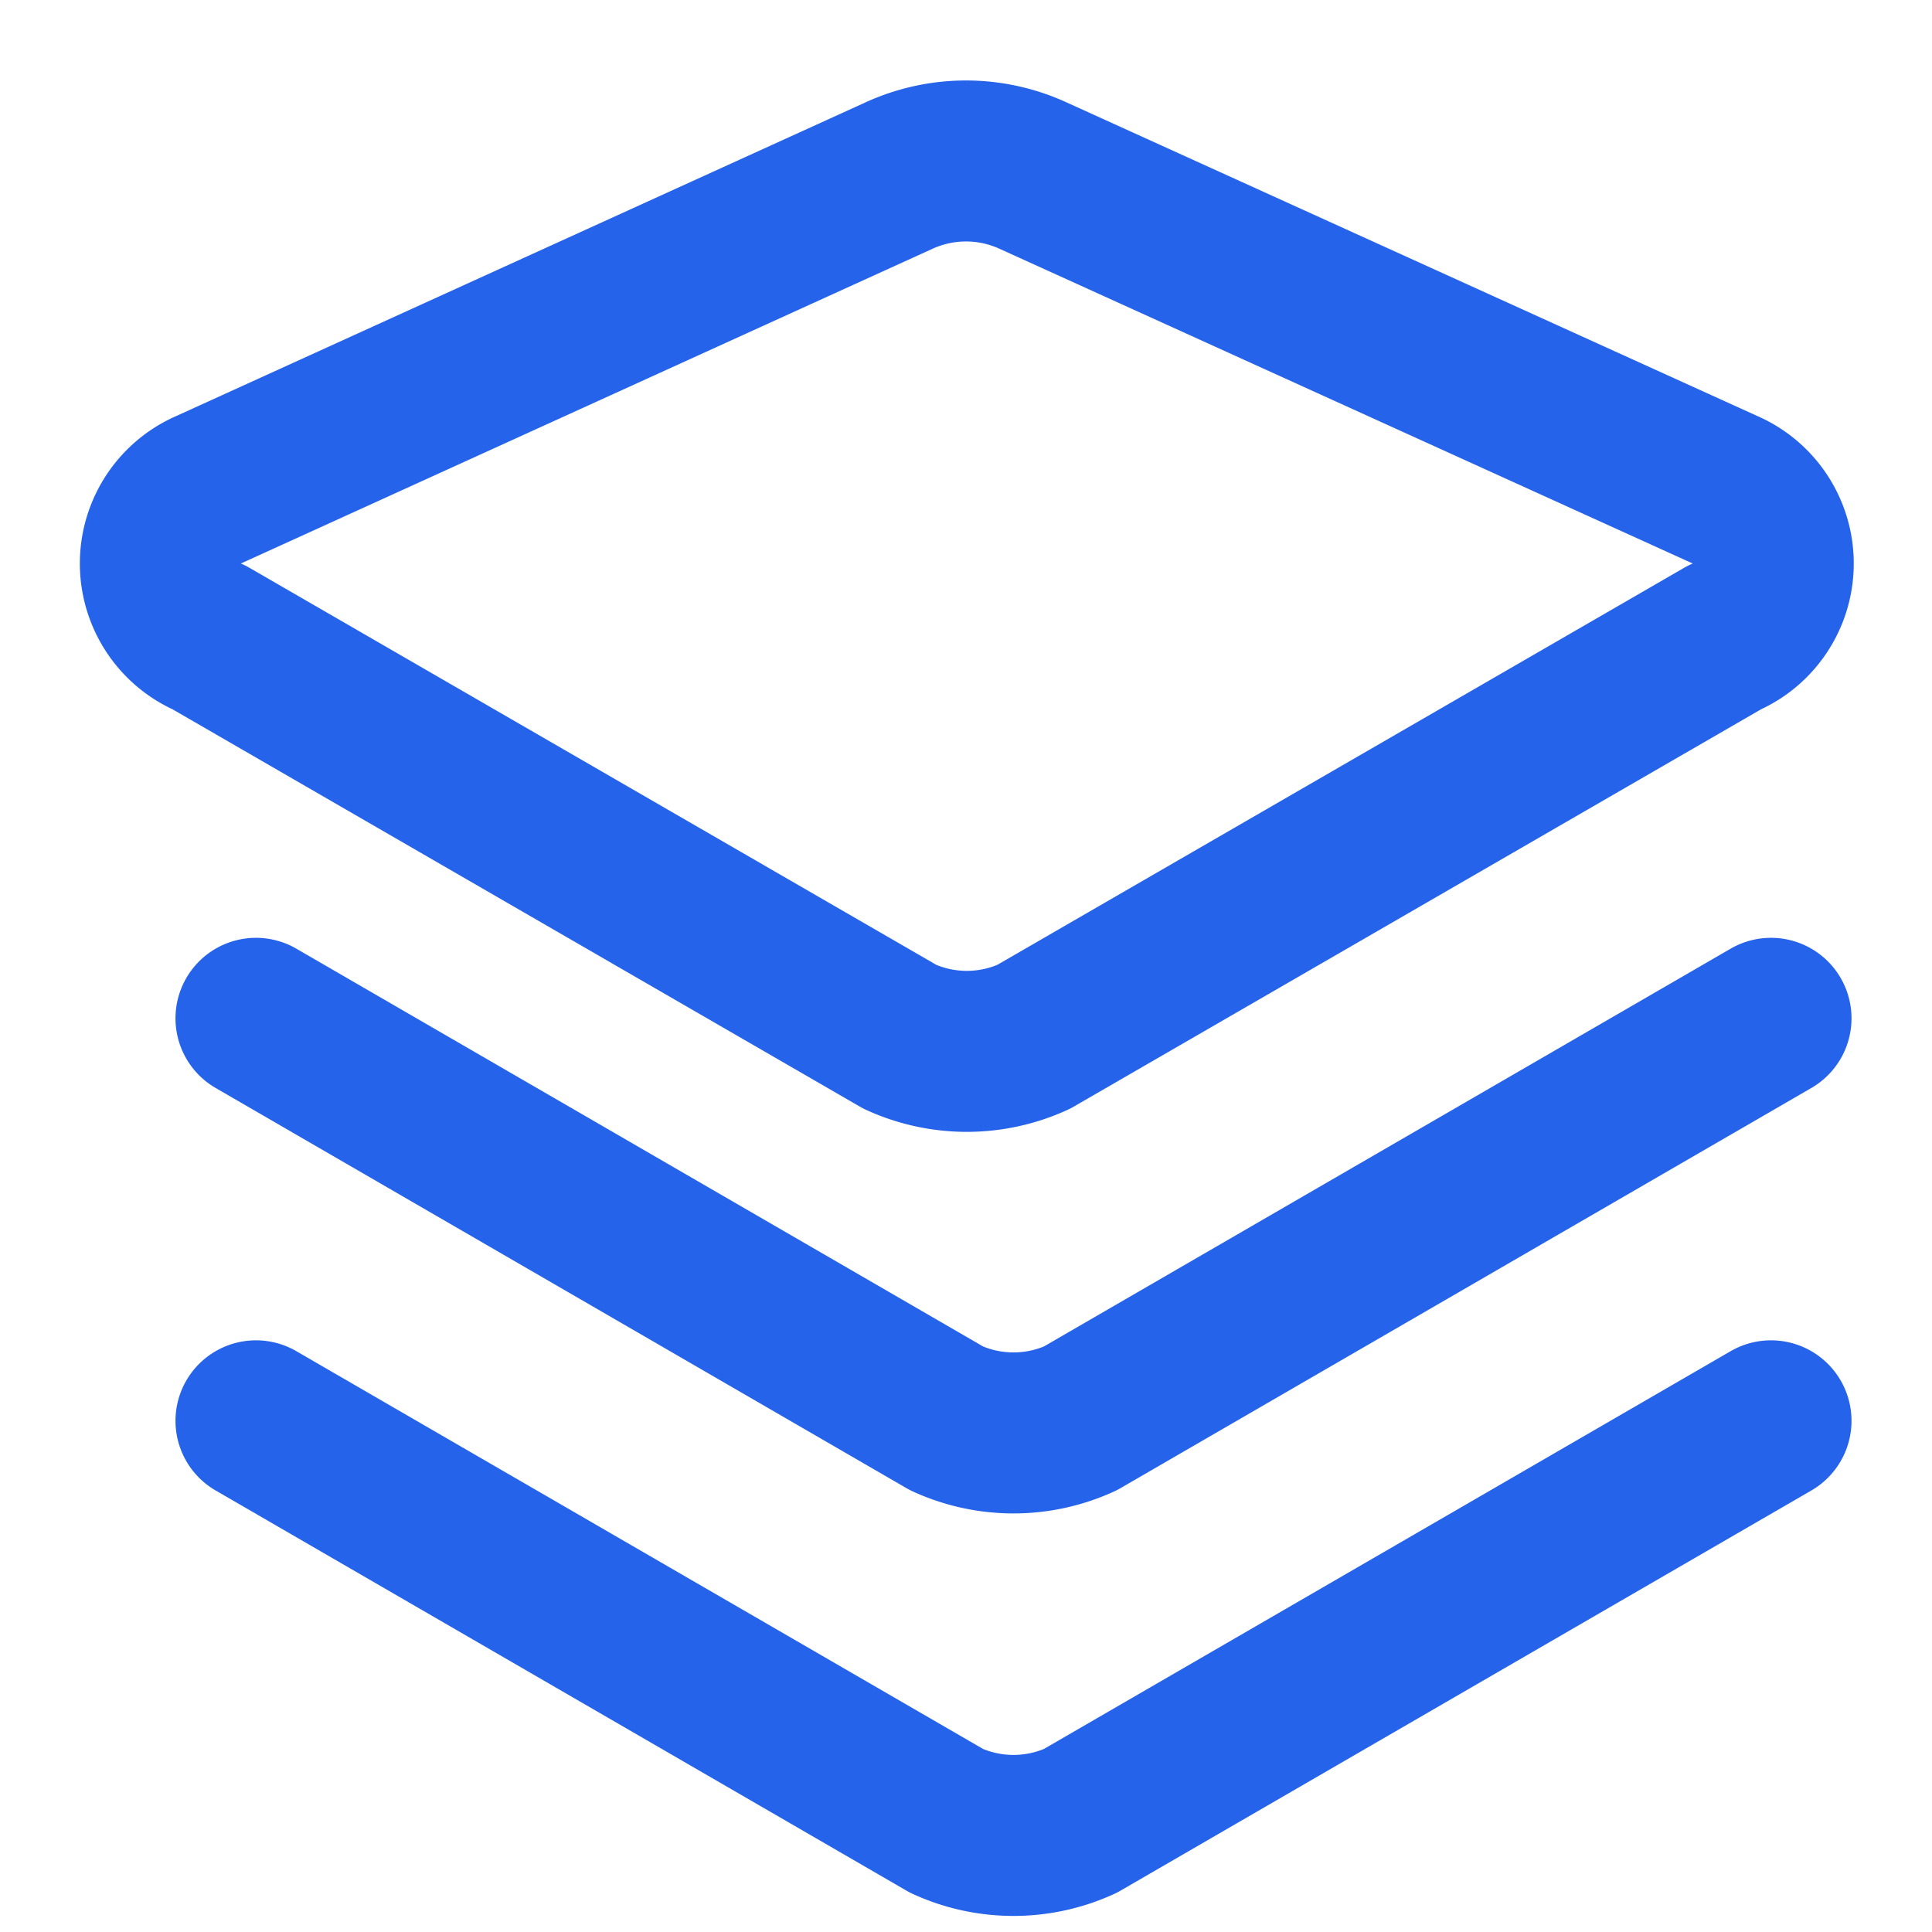<svg
  xmlns="http://www.w3.org/2000/svg"
  width="24"
  height="24"
  viewBox="0 0 24 24"
  fill="none"
  stroke="#2563eb"
  stroke-width="2"
  stroke-linecap="round"
  stroke-linejoin="round"
>
  <title>AIQuizCraft Logo</title>
  <path
    d="m22 17.65-8.58 4.97a2 2 0 0 1-1.66 0L3.18 17.65"
  />
  <path
    d="m22 12.65-8.58 4.97a2 2 0 0 1-1.66 0L3.18 12.65"
  />
  <path
    d="m12.83 2.18a2 2 0 0 0-1.66 0L2.6 6.08a1 1 0 0 0 0 1.84l8.58 4.96a2 2 0 0 0 1.66 0l8.58-4.96a1 1 0 0 0 0-1.84Z"
  />
</svg>
